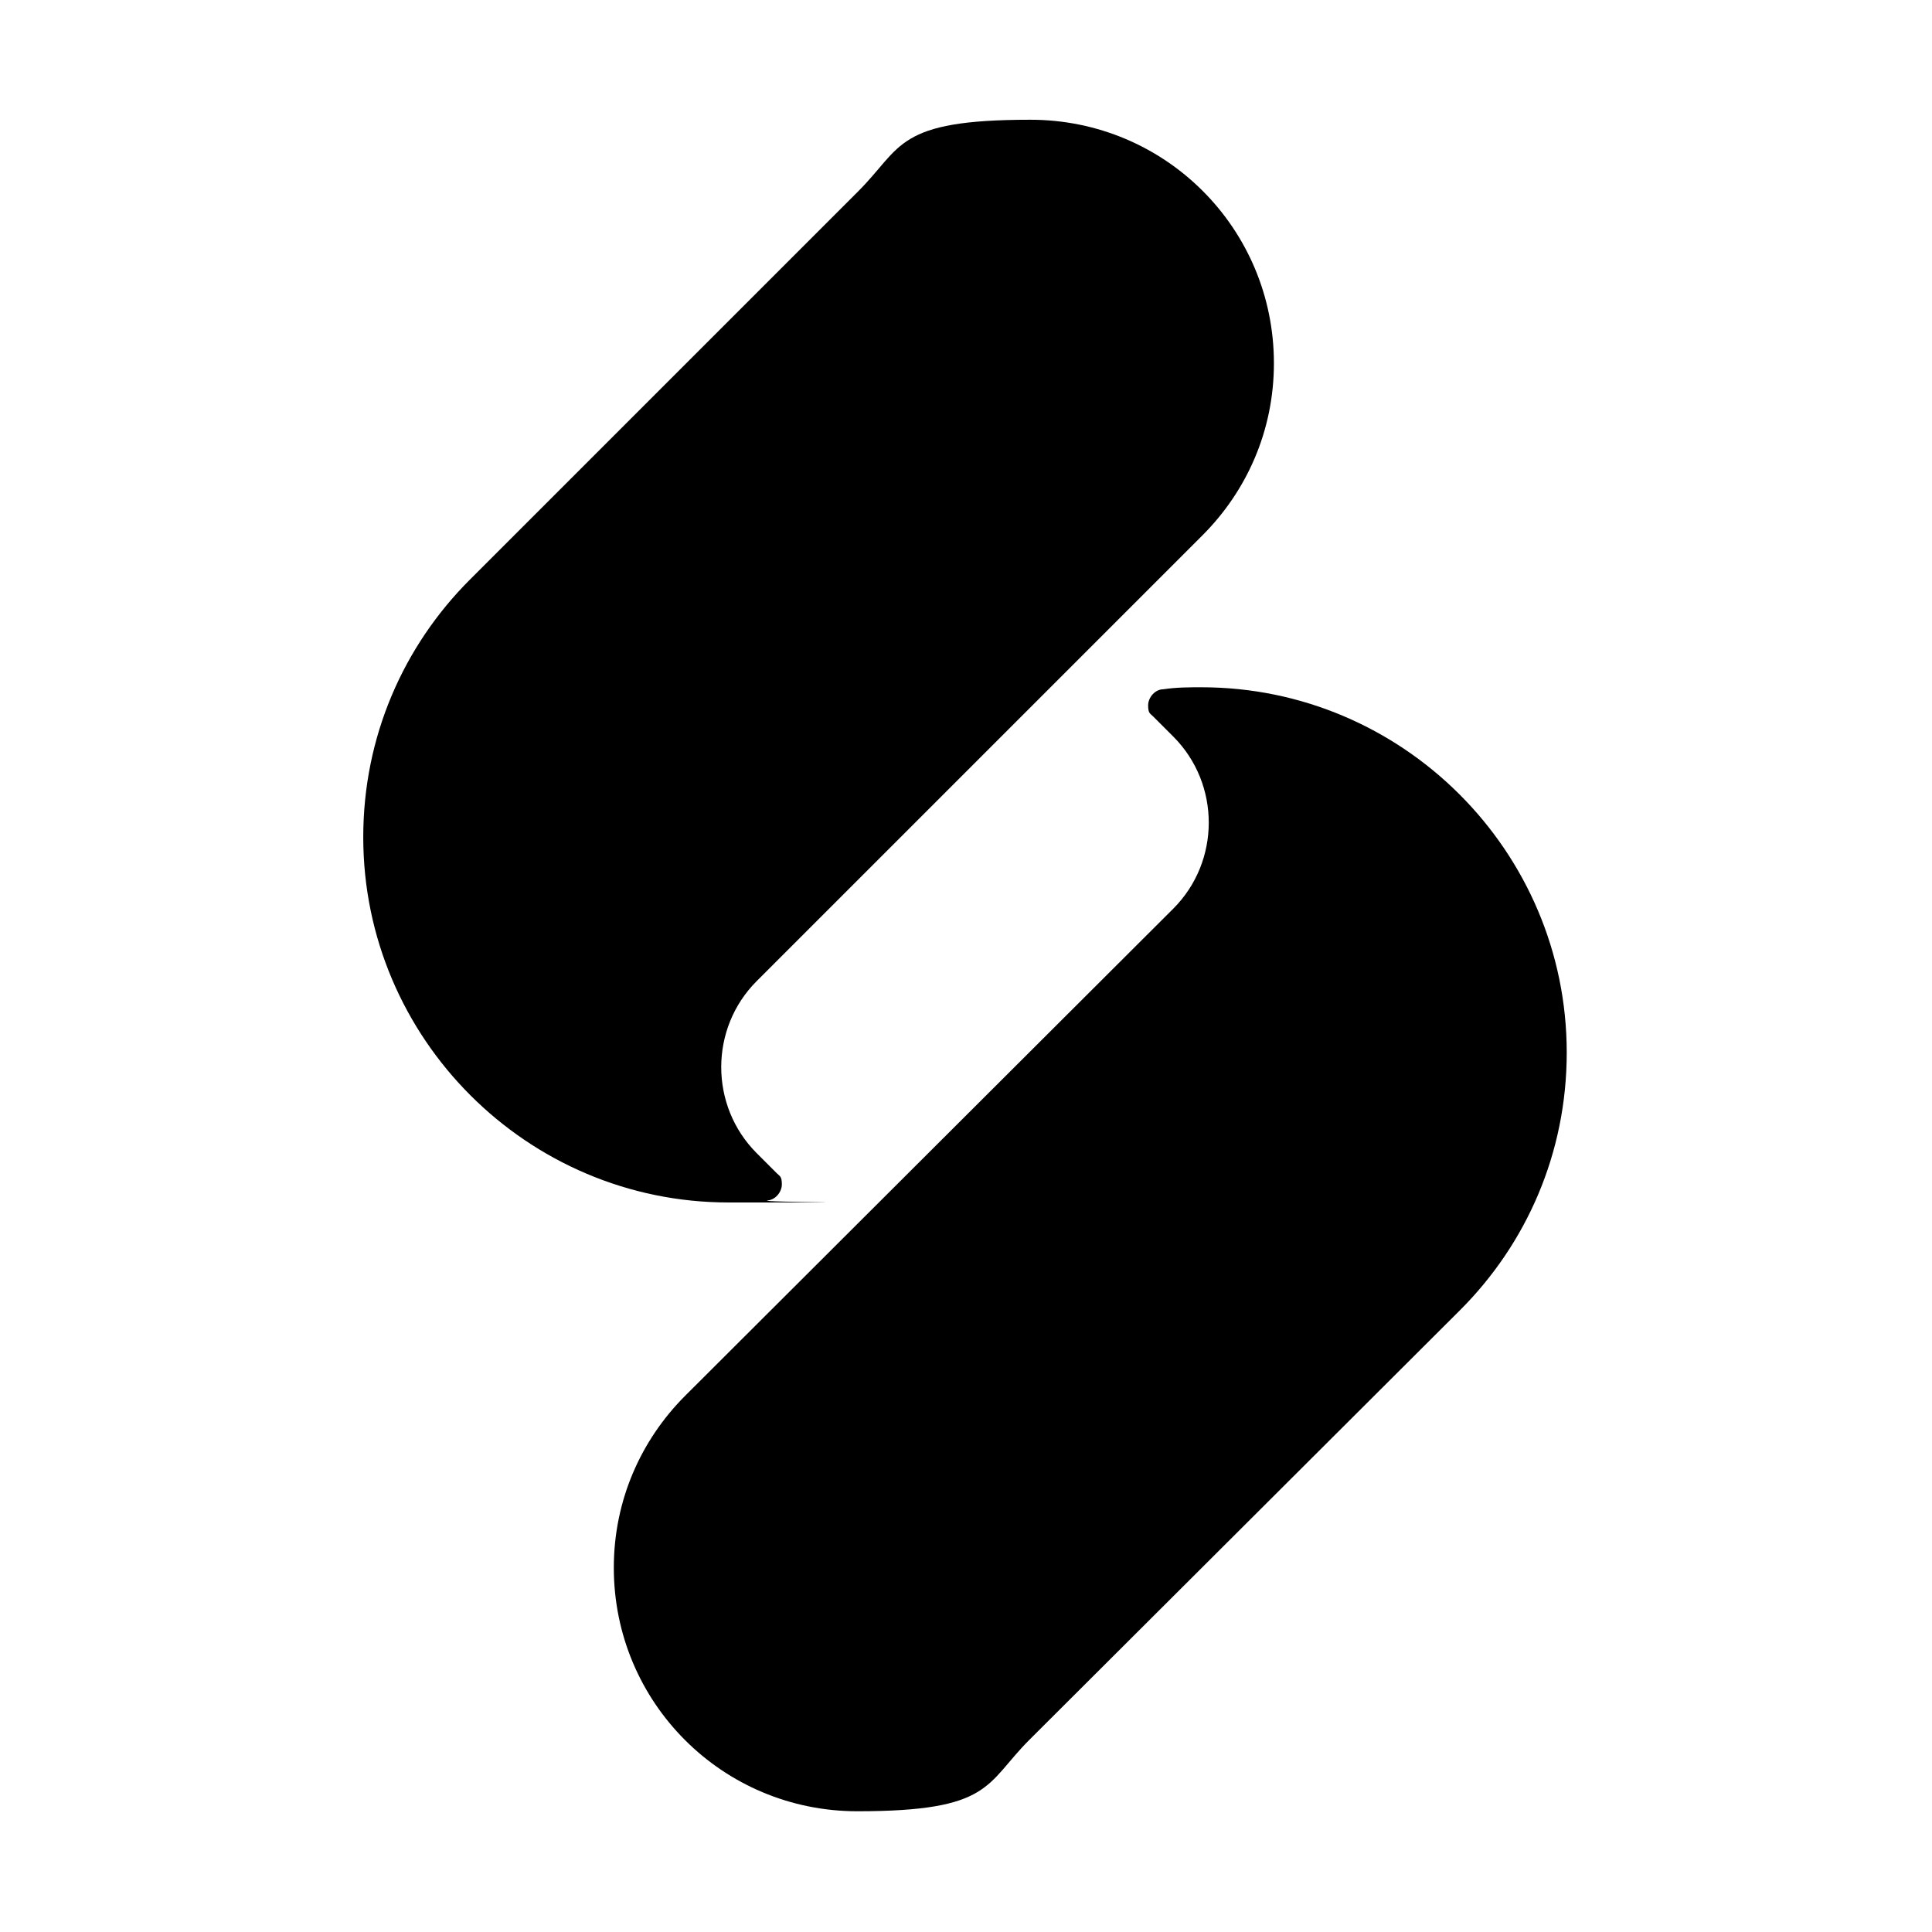 <?xml version="1.0" encoding="UTF-8"?>
<svg xmlns="http://www.w3.org/2000/svg" version="1.1" viewBox="0 0 192 192">
  <!-- Generator: Adobe Illustrator 29.5.1, SVG Export Plug-In . SVG Version: 2.1.0 Build 141)  -->
  <defs>
    <style>
      .st0 {
        fill-rule: evenodd;
      }
    </style>
  </defs>
  <g id="Layer_1" focusable="false">
    <path class="st0" d="M76.2,119.3c.8,0,1.5-.8,1.5-1.6s-.2-.8-.5-1.1l-2-2c-4.7-4.7-4.7-12.4,0-17.1l44.3-44.3c4.4-4.4,7.1-10.4,7.1-17.1,0-13.4-10.8-24.2-24.2-24.2s-12.7,2.7-17.1,7.1l-38.6,38.6c-6.6,6.6-10.6,15.6-10.6,25.6,0,20,16.3,36.3,36.3,36.3s2.6,0,3.9-.2Z"/>
    <path class="st0" d="M119.5,68.3c-1.3,0-2.6,0-3.9.2-.8,0-1.5.8-1.5,1.6s.2.8.5,1.1l2,2c4.7,4.7,4.7,12.4,0,17.1l-48.5,48.4c-4.4,4.4-7.1,10.4-7.1,17.1,0,13.4,10.8,24.2,24.2,24.2s12.7-2.7,17.1-7.1l42.8-42.7c6.6-6.6,10.6-15.6,10.6-25.6,0-20-16.3-36.3-36.3-36.3Z"/>
  </g>
</svg>